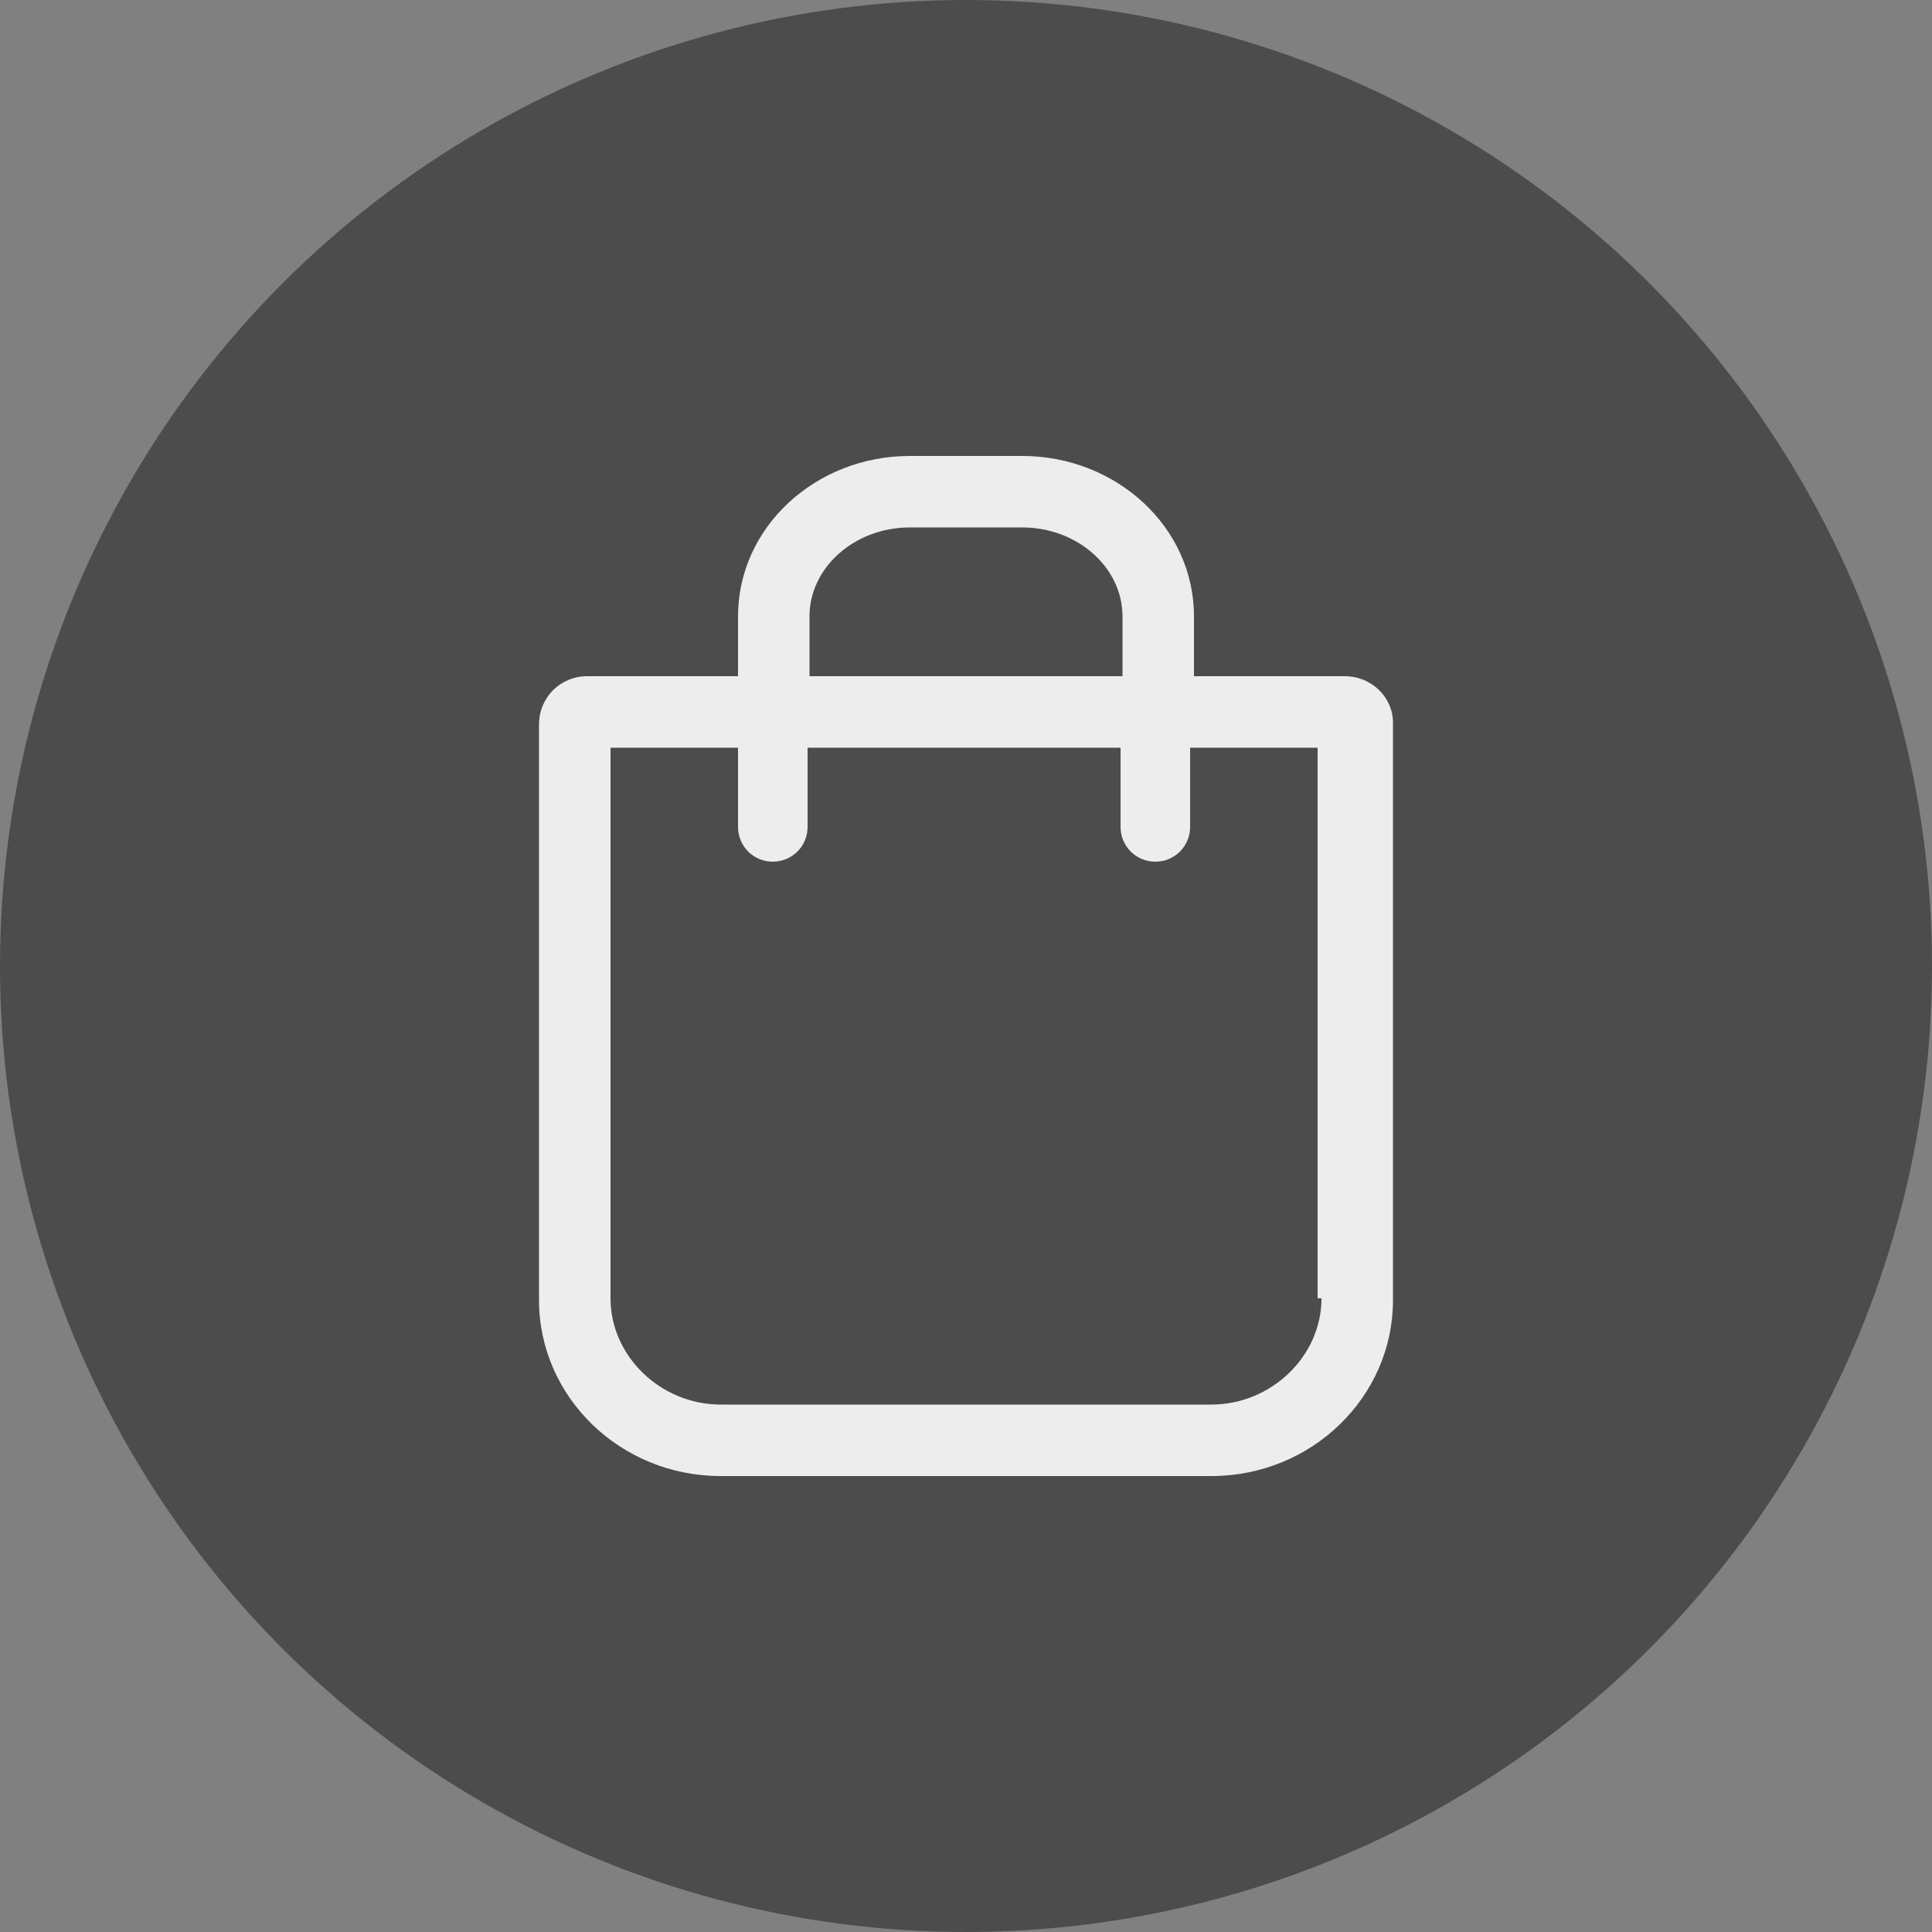 <?xml version="1.0" encoding="utf-8"?>
<svg xmlns="http://www.w3.org/2000/svg" xmlns:xlink="http://www.w3.org/1999/xlink" viewBox="0 0 100 100" ><rect x="0" y="0" width="100" height="100" fill="#808080" stroke="none"/><path fill="transparent" d="M88.7,100H11.3C5,100,0,95,0,88.7V11.3C0,5,5,0,11.3,0h77.5C95,0,100,5,100,11.3v77.5C100,95,95,100,88.7,100z"/><circle fill="#4C4C4C" cx="50" cy="50" r="50"/><path fill="#EDEDED" d="M69.6,35h-7.8v-3.1c0-4.6-4-8.3-8.9-8.3h-5.8c-4.9,0-8.9,3.7-8.9,8.3V35h-7.8c-1.4,0-2.5,1.1-2.5,2.5v29.8c0,5,4.2,9.1,9.4,9.1h25.4c5.2,0,9.4-4.1,9.4-9.1V37.4C72.1,36.1,71,35,69.6,35z M41.9,31.9c0-2.5,2.3-4.6,5.2-4.6h5.8c2.9,0,5.2,2.1,5.2,4.6V35H41.9V31.9z M68.4,67.2c0,3-2.6,5.5-5.7,5.5H37.3c-3.1,0-5.7-2.5-5.7-5.5V38.7h6.6v4.1c0,1,0.8,1.8,1.8,1.8c1,0,1.8-0.8,1.8-1.8v-4.1h16.2v4.1c0,1,0.8,1.8,1.8,1.8c1,0,1.8-0.8,1.8-1.8v-4.1h6.6V67.2z"/></svg>